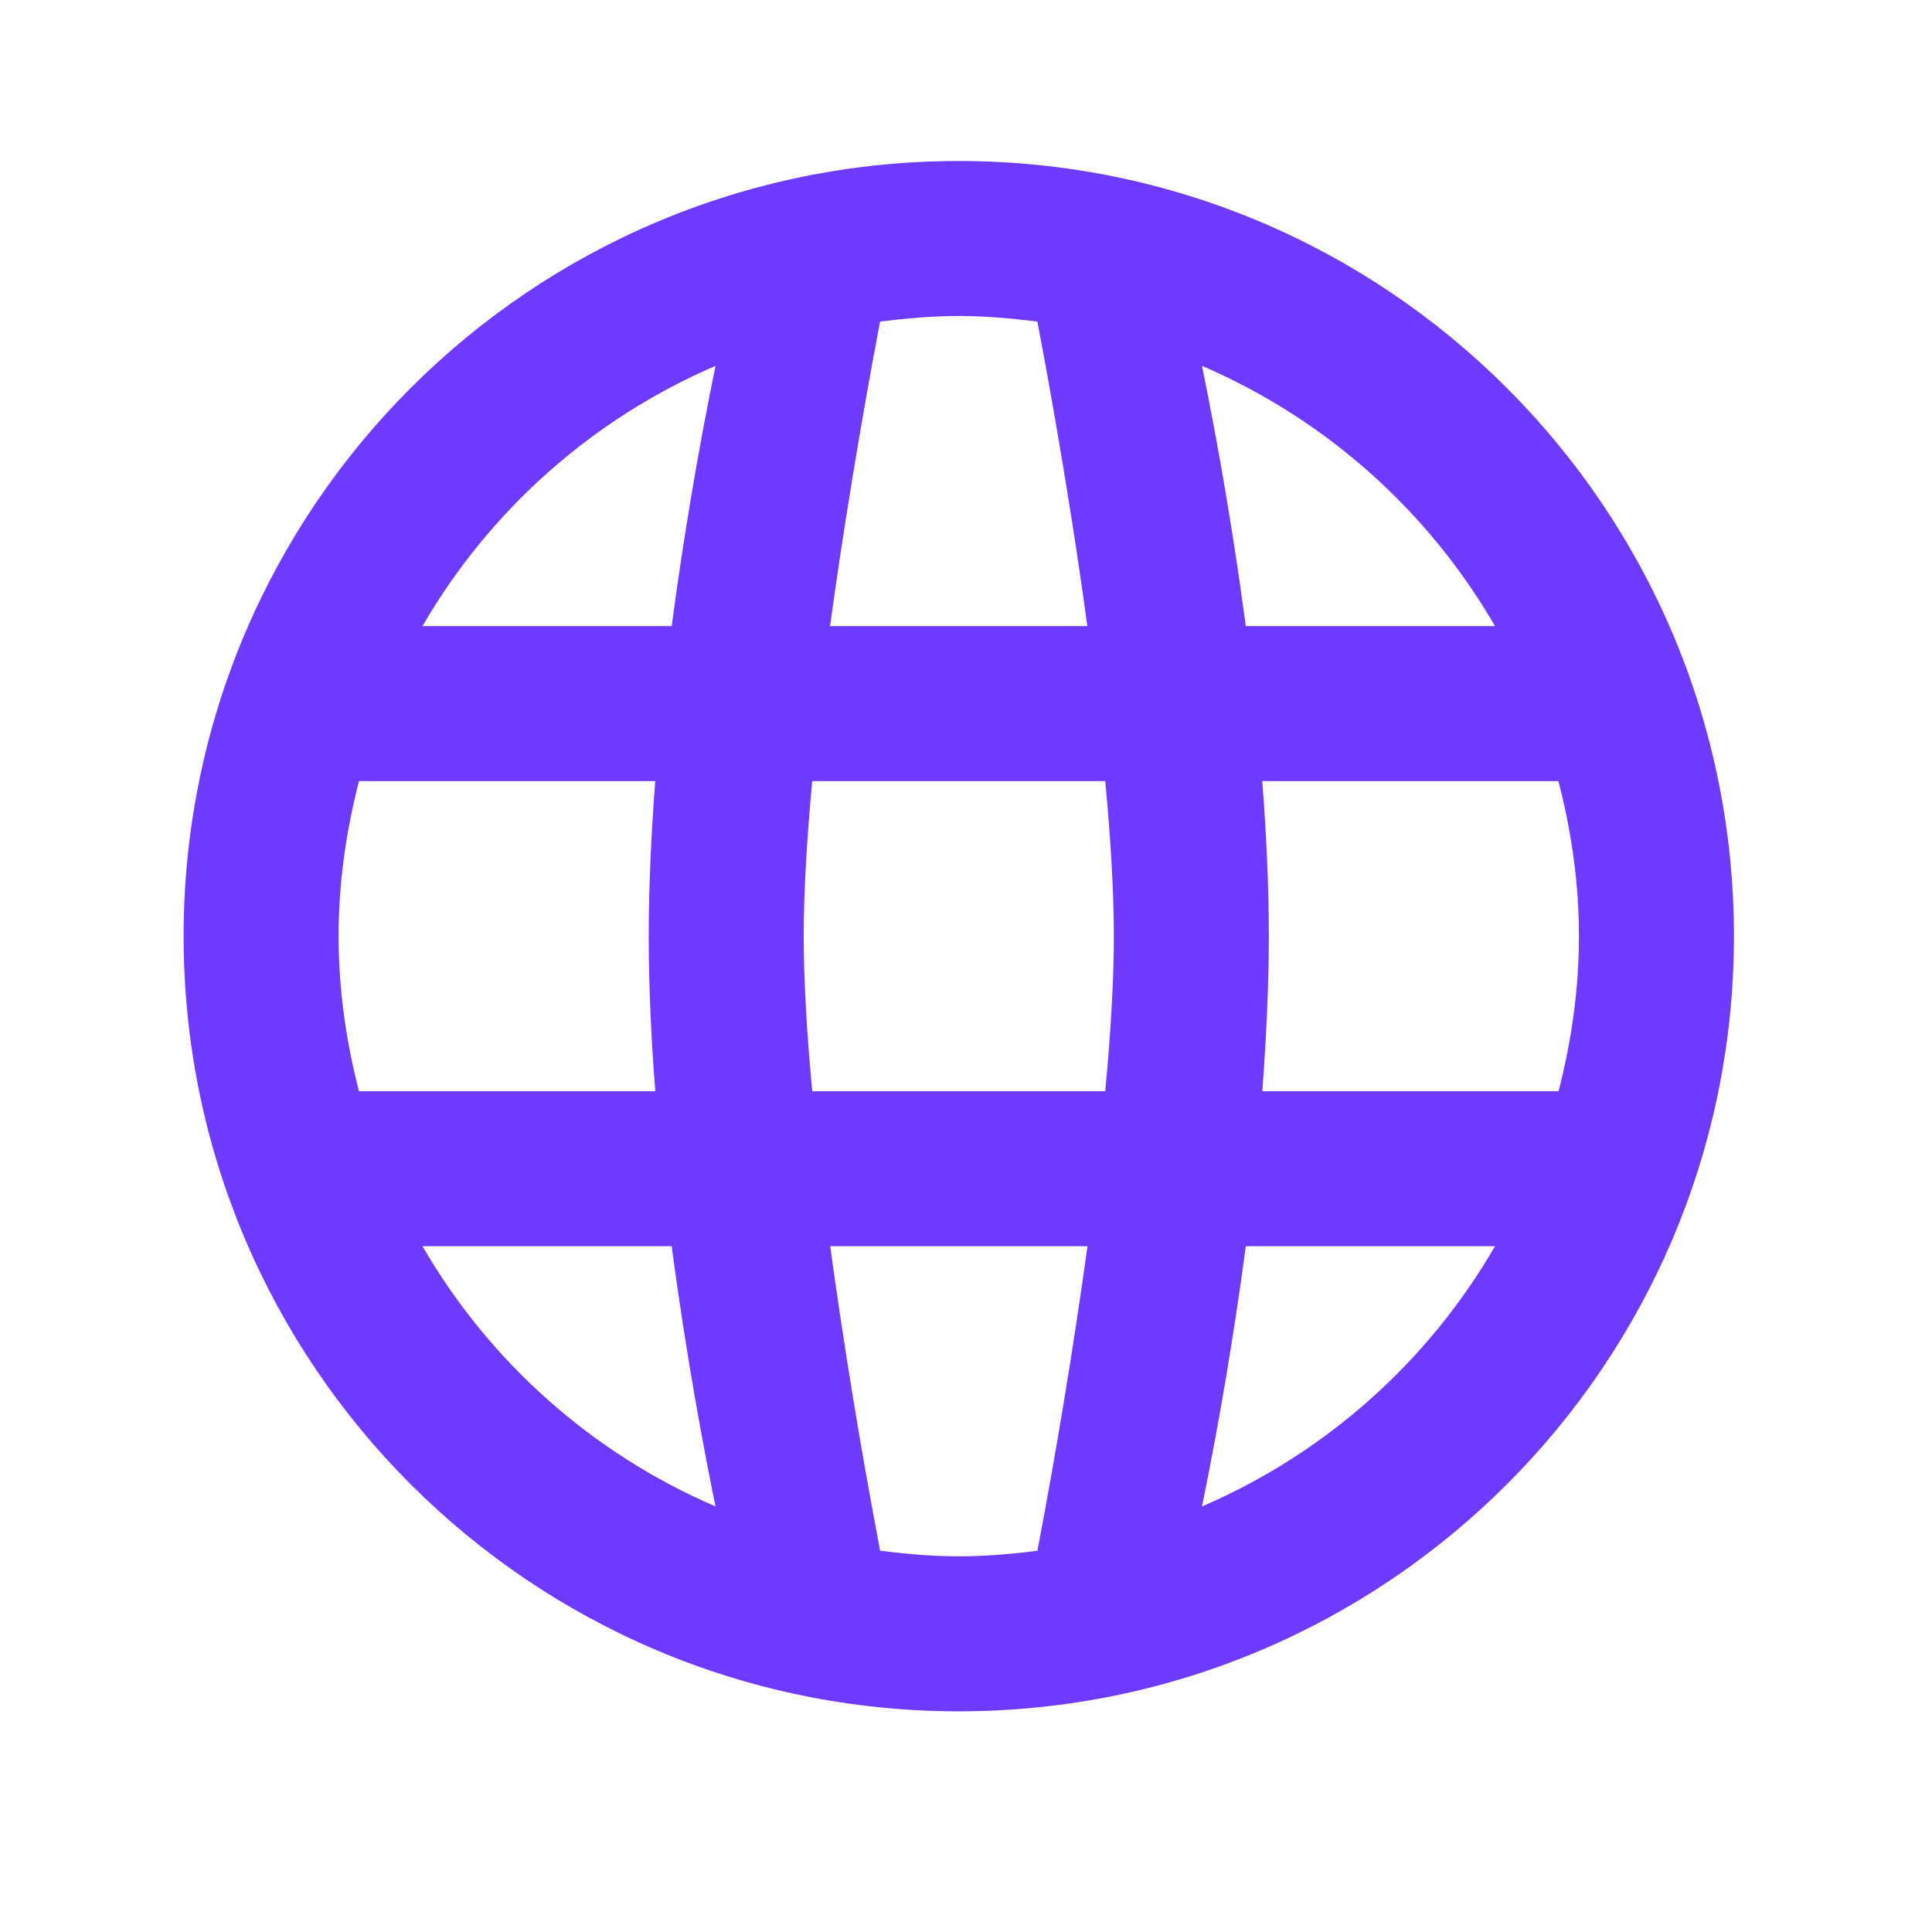 <svg width="27" height="27" viewBox="0 0 27 27" fill="none" xmlns="http://www.w3.org/2000/svg">
<g id="gridicons:domains">
<path id="Vector" d="M13.399 2.25C7.416 2.25 2.566 7.1 2.566 13.083C2.566 19.066 7.416 23.916 13.399 23.916C19.382 23.916 24.232 19.066 24.232 13.083C24.232 7.1 19.382 2.25 13.399 2.25ZM20.893 8.75H17.41C17.248 7.531 17.044 6.318 16.798 5.113C18.519 5.854 19.954 7.129 20.893 8.75ZM14.497 4.494C14.571 4.876 14.917 6.702 15.196 8.75H11.6C11.881 6.702 12.226 4.876 12.299 4.494C12.662 4.449 13.026 4.416 13.399 4.416C13.772 4.416 14.136 4.449 14.497 4.494ZM15.566 13.083C15.566 13.731 15.519 14.476 15.446 15.25H11.351C11.279 14.476 11.232 13.731 11.232 13.083C11.232 12.435 11.279 11.69 11.351 10.916H15.446C15.519 11.69 15.566 12.435 15.566 13.083ZM9.999 5.113C9.753 6.318 9.549 7.531 9.387 8.75H5.904C6.843 7.129 8.279 5.854 9.999 5.113ZM5.016 10.916H9.157C9.102 11.64 9.066 12.372 9.066 13.083C9.066 13.794 9.101 14.526 9.158 15.25H5.017C4.837 14.556 4.732 13.833 4.732 13.083C4.732 12.333 4.838 11.61 5.017 10.916H5.016ZM5.904 17.416H9.387C9.591 18.959 9.842 20.287 9.999 21.053C8.279 20.312 6.843 19.037 5.904 17.416ZM12.3 21.672C12.031 20.259 11.798 18.841 11.602 17.416H15.198C15 18.84 14.767 20.259 14.498 21.672C14.138 21.718 13.773 21.75 13.4 21.75C13.027 21.75 12.663 21.717 12.302 21.672H12.3ZM16.798 21.054C17.044 19.849 17.248 18.636 17.41 17.416H20.893C19.954 19.037 18.519 20.312 16.798 21.053V21.054ZM21.782 15.25H17.641C17.695 14.526 17.732 13.794 17.732 13.083C17.732 12.372 17.697 11.64 17.64 10.916H21.779C21.959 11.61 22.066 12.333 22.066 13.083C22.066 13.833 21.96 14.556 21.781 15.25H21.782Z" fill="#6E3AFF"/>
</g>
</svg>
